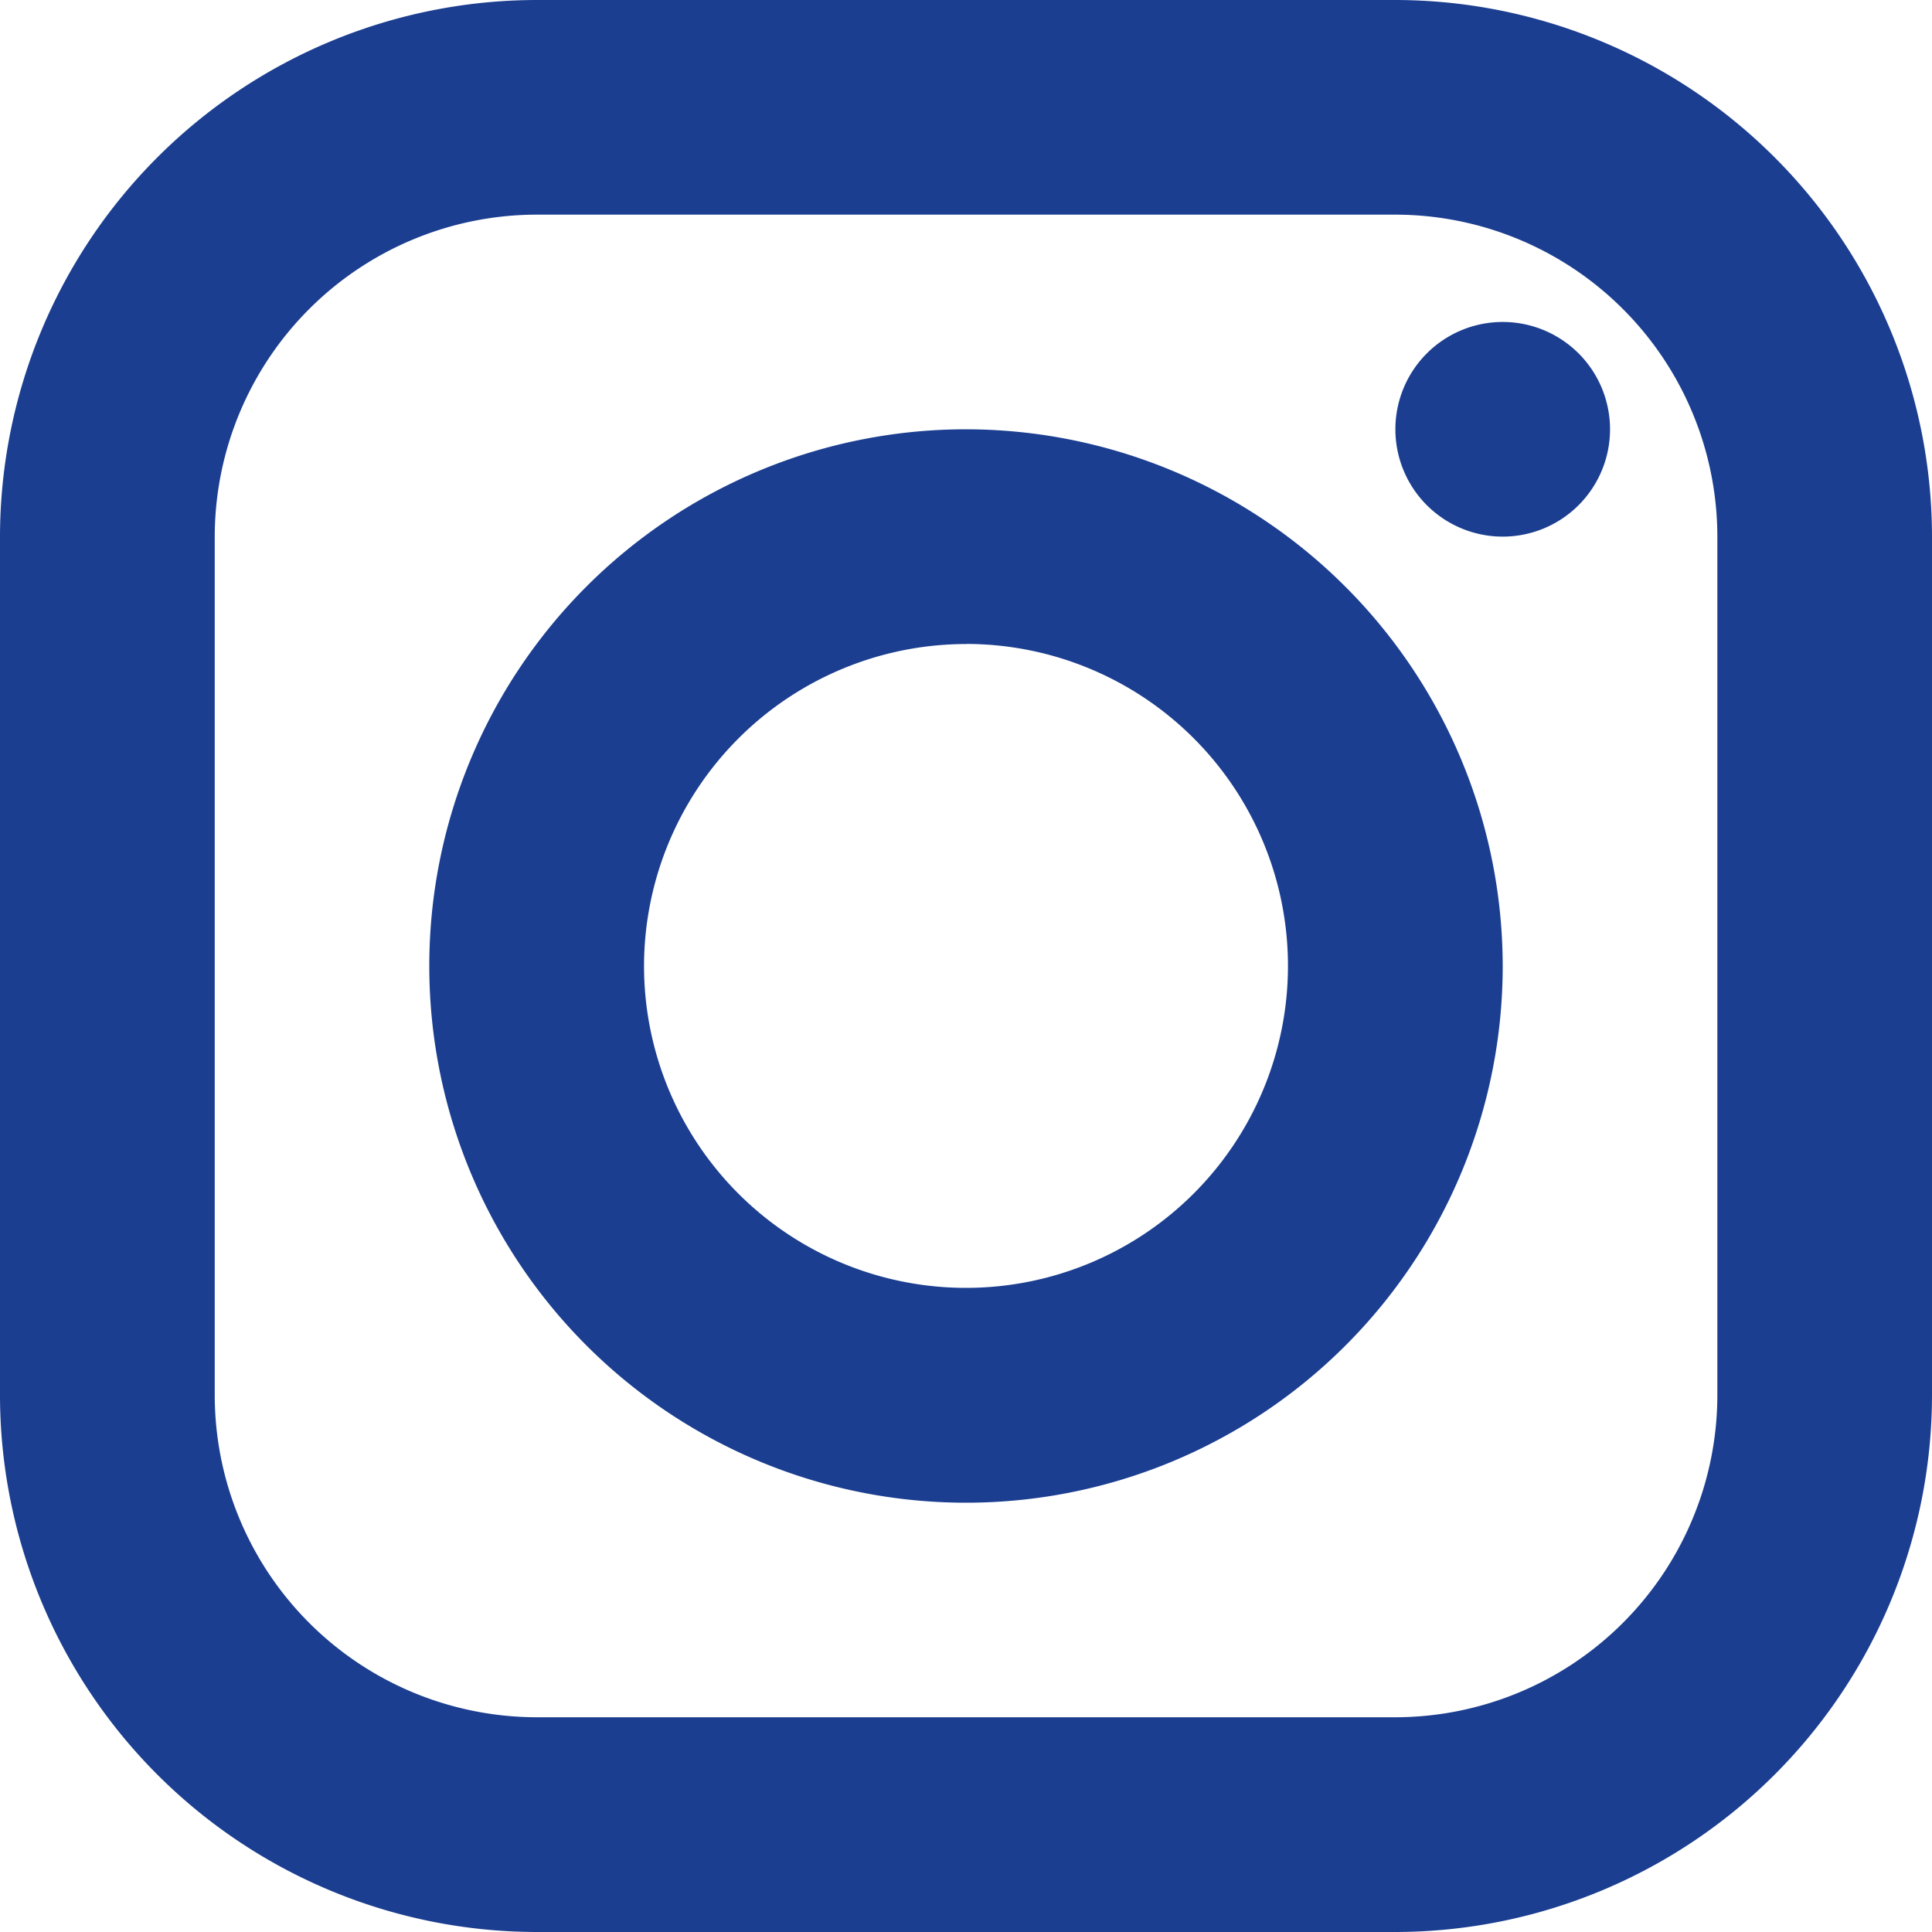 <svg xmlns="http://www.w3.org/2000/svg" width="20" height="20" viewBox="0 0 20 20">
  <path id="Instagam" d="M8.556,3A5.562,5.562,0,0,0,3,8.556v8.889A5.562,5.562,0,0,0,8.556,23h8.889A5.562,5.562,0,0,0,23,17.444V8.556A5.562,5.562,0,0,0,17.444,3Zm0,2.222h8.889a3.337,3.337,0,0,1,3.333,3.333v8.889a3.337,3.337,0,0,1-3.333,3.333H8.556a3.337,3.337,0,0,1-3.333-3.333V8.556A3.337,3.337,0,0,1,8.556,5.222Zm10,1.111a1.111,1.111,0,1,0,1.111,1.111A1.111,1.111,0,0,0,18.556,6.333ZM13,7.444A5.556,5.556,0,1,0,18.556,13,5.562,5.562,0,0,0,13,7.444Zm0,2.222A3.333,3.333,0,1,1,9.667,13,3.337,3.337,0,0,1,13,9.667Z" transform="translate(-3 -3)" fill="#1b3e90"/>
</svg>
